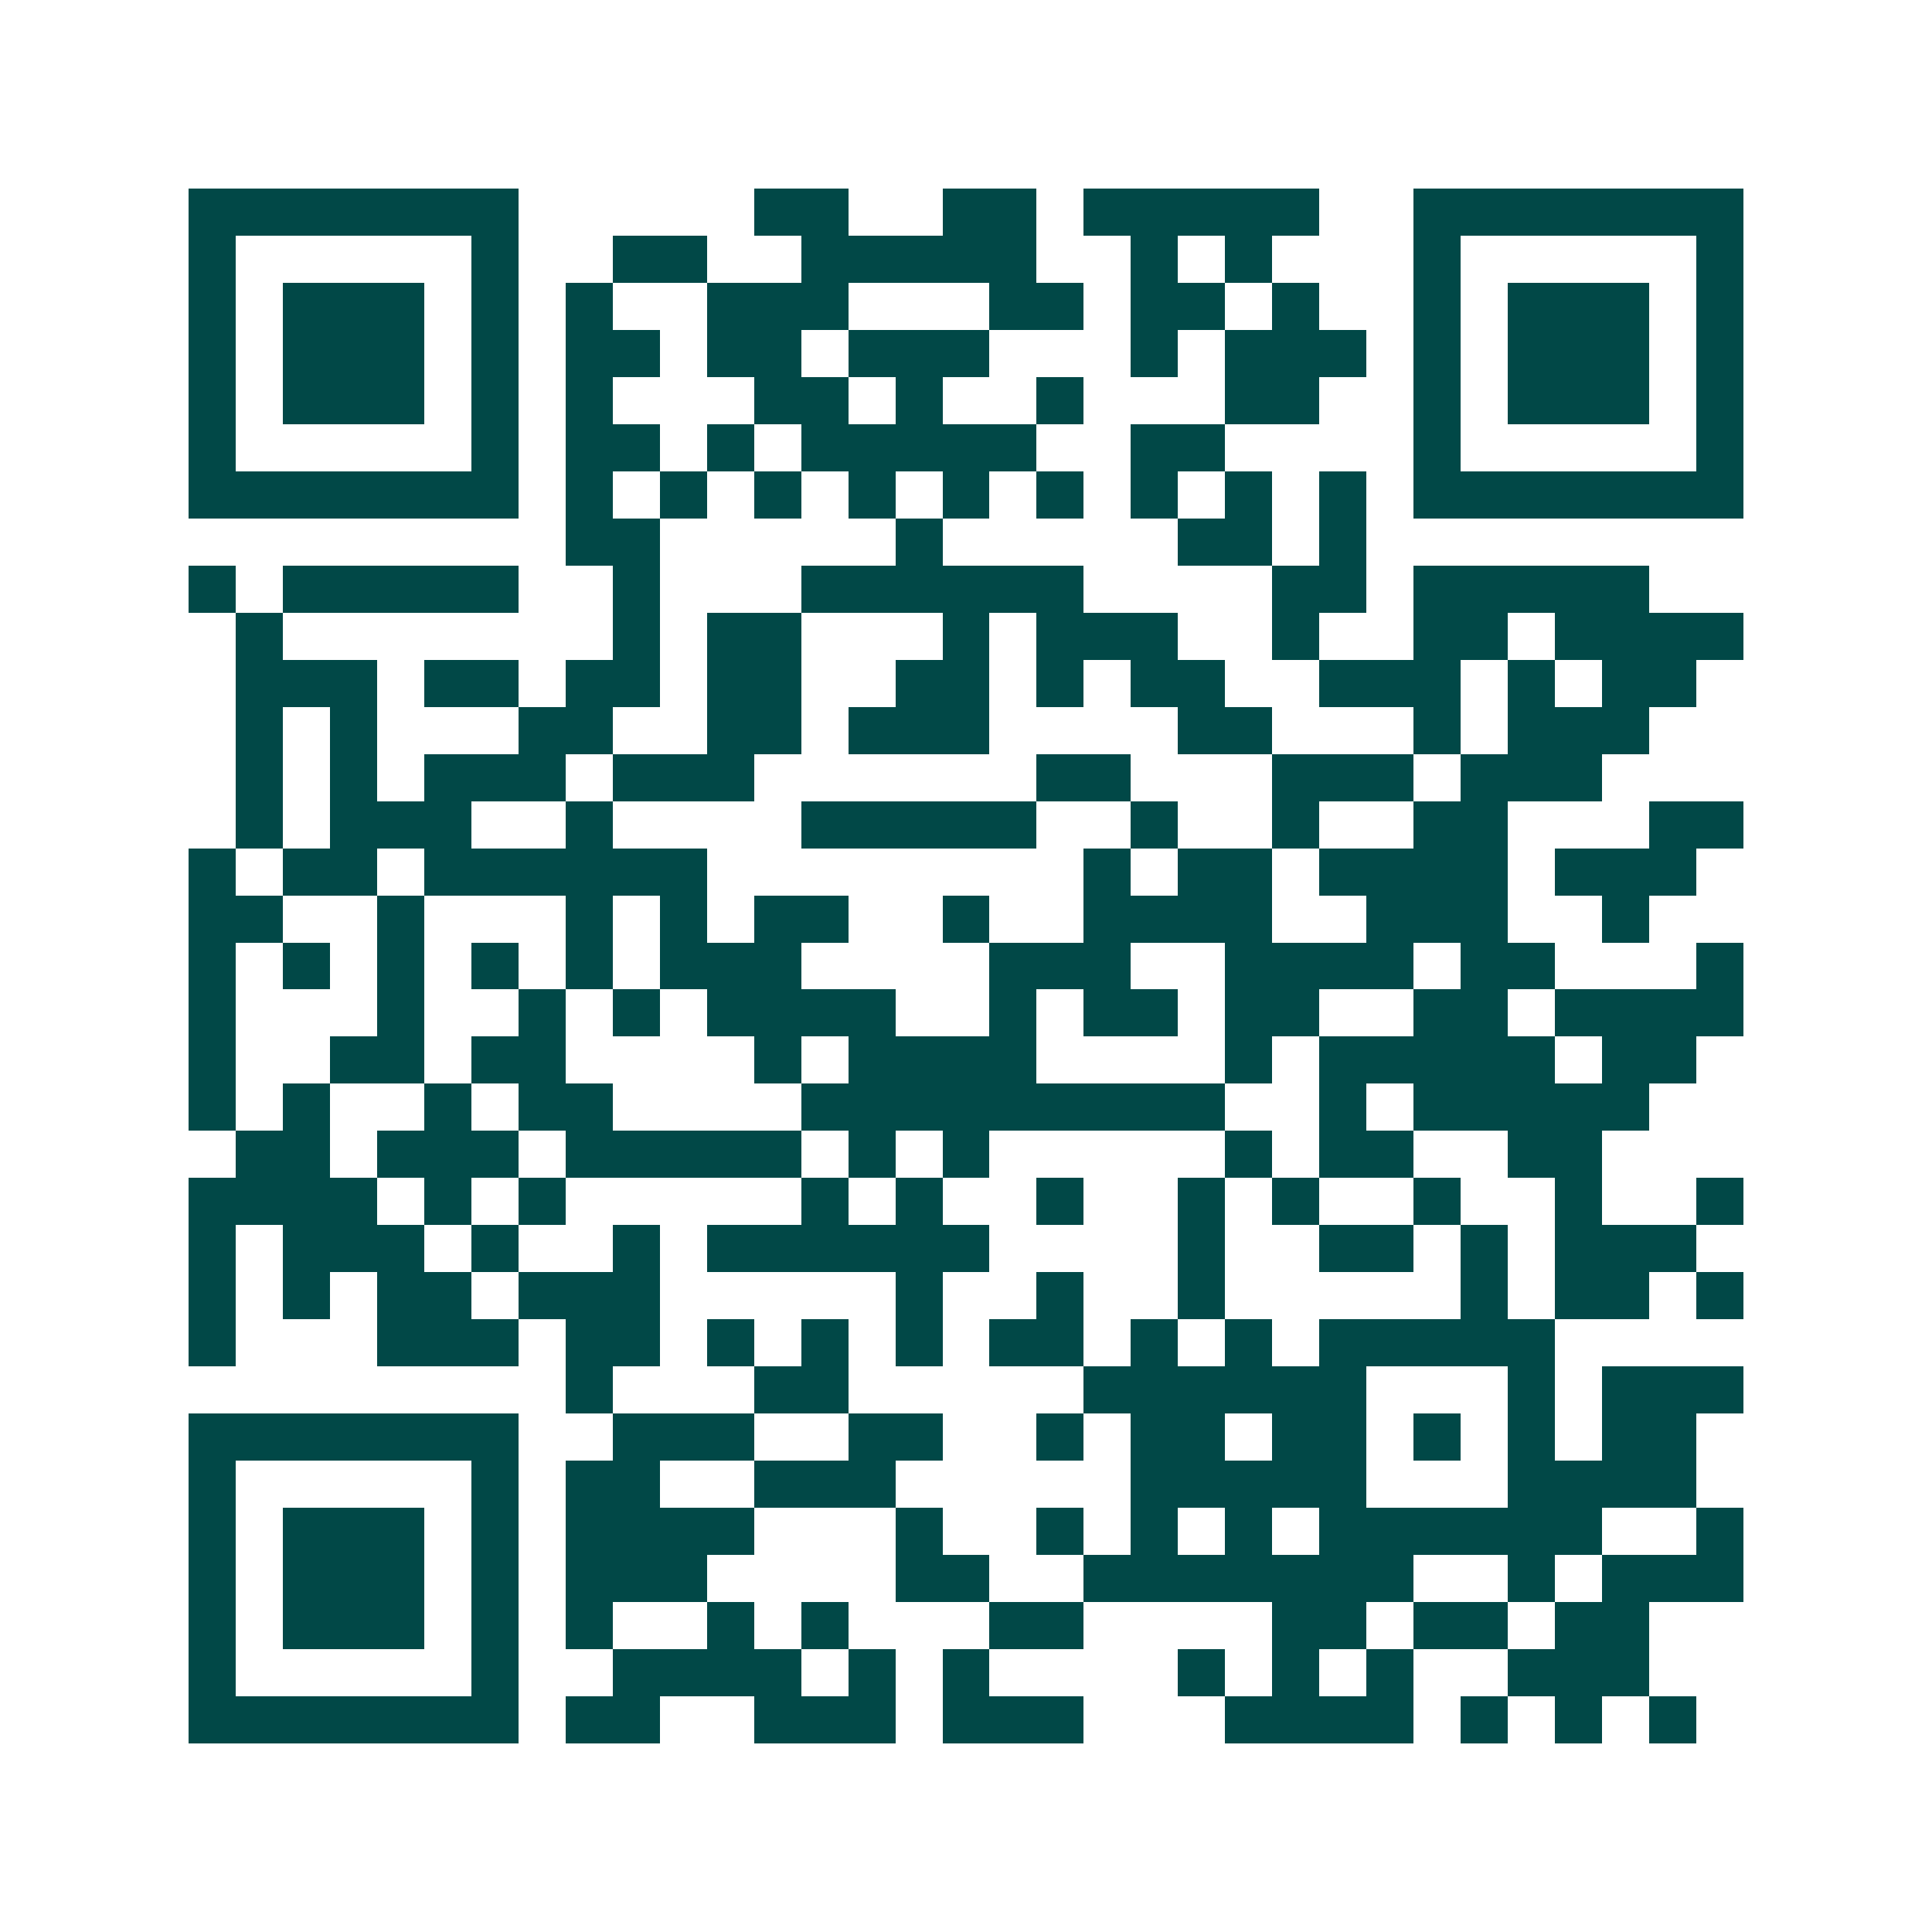 <svg xmlns="http://www.w3.org/2000/svg" width="200" height="200" viewBox="0 0 41 41" shape-rendering="crispEdges"><path fill="#ffffff" d="M0 0h41v41H0z"/><path stroke="#014847" d="M4 4.5h7m5 0h2m2 0h2m1 0h5m2 0h7M4 5.5h1m5 0h1m2 0h2m2 0h5m2 0h1m1 0h1m3 0h1m5 0h1M4 6.5h1m1 0h3m1 0h1m1 0h1m2 0h3m3 0h2m1 0h2m1 0h1m2 0h1m1 0h3m1 0h1M4 7.5h1m1 0h3m1 0h1m1 0h2m1 0h2m1 0h3m3 0h1m1 0h3m1 0h1m1 0h3m1 0h1M4 8.5h1m1 0h3m1 0h1m1 0h1m3 0h2m1 0h1m2 0h1m3 0h2m2 0h1m1 0h3m1 0h1M4 9.5h1m5 0h1m1 0h2m1 0h1m1 0h5m2 0h2m4 0h1m5 0h1M4 10.5h7m1 0h1m1 0h1m1 0h1m1 0h1m1 0h1m1 0h1m1 0h1m1 0h1m1 0h1m1 0h7M12 11.5h2m5 0h1m5 0h2m1 0h1M4 12.5h1m1 0h5m2 0h1m3 0h6m4 0h2m1 0h5M5 13.5h1m7 0h1m1 0h2m3 0h1m1 0h3m2 0h1m2 0h2m1 0h4M5 14.5h3m1 0h2m1 0h2m1 0h2m2 0h2m1 0h1m1 0h2m2 0h3m1 0h1m1 0h2M5 15.5h1m1 0h1m3 0h2m2 0h2m1 0h3m4 0h2m3 0h1m1 0h3M5 16.5h1m1 0h1m1 0h3m1 0h3m6 0h2m3 0h3m1 0h3M5 17.5h1m1 0h3m2 0h1m4 0h5m2 0h1m2 0h1m2 0h2m3 0h2M4 18.5h1m1 0h2m1 0h6m8 0h1m1 0h2m1 0h4m1 0h3M4 19.5h2m2 0h1m3 0h1m1 0h1m1 0h2m2 0h1m2 0h4m2 0h3m2 0h1M4 20.5h1m1 0h1m1 0h1m1 0h1m1 0h1m1 0h3m4 0h3m2 0h4m1 0h2m3 0h1M4 21.5h1m3 0h1m2 0h1m1 0h1m1 0h4m2 0h1m1 0h2m1 0h2m2 0h2m1 0h4M4 22.5h1m2 0h2m1 0h2m4 0h1m1 0h4m4 0h1m1 0h5m1 0h2M4 23.5h1m1 0h1m2 0h1m1 0h2m4 0h9m2 0h1m1 0h5M5 24.5h2m1 0h3m1 0h5m1 0h1m1 0h1m5 0h1m1 0h2m2 0h2M4 25.5h4m1 0h1m1 0h1m5 0h1m1 0h1m2 0h1m2 0h1m1 0h1m2 0h1m2 0h1m2 0h1M4 26.5h1m1 0h3m1 0h1m2 0h1m1 0h6m4 0h1m2 0h2m1 0h1m1 0h3M4 27.5h1m1 0h1m1 0h2m1 0h3m5 0h1m2 0h1m2 0h1m5 0h1m1 0h2m1 0h1M4 28.5h1m3 0h3m1 0h2m1 0h1m1 0h1m1 0h1m1 0h2m1 0h1m1 0h1m1 0h5M12 29.5h1m3 0h2m5 0h6m3 0h1m1 0h3M4 30.5h7m2 0h3m2 0h2m2 0h1m1 0h2m1 0h2m1 0h1m1 0h1m1 0h2M4 31.5h1m5 0h1m1 0h2m2 0h3m5 0h5m3 0h4M4 32.5h1m1 0h3m1 0h1m1 0h4m3 0h1m2 0h1m1 0h1m1 0h1m1 0h6m2 0h1M4 33.5h1m1 0h3m1 0h1m1 0h3m4 0h2m2 0h7m2 0h1m1 0h3M4 34.5h1m1 0h3m1 0h1m1 0h1m2 0h1m1 0h1m3 0h2m4 0h2m1 0h2m1 0h2M4 35.5h1m5 0h1m2 0h4m1 0h1m1 0h1m4 0h1m1 0h1m1 0h1m2 0h3M4 36.5h7m1 0h2m2 0h3m1 0h3m3 0h4m1 0h1m1 0h1m1 0h1"/></svg>
